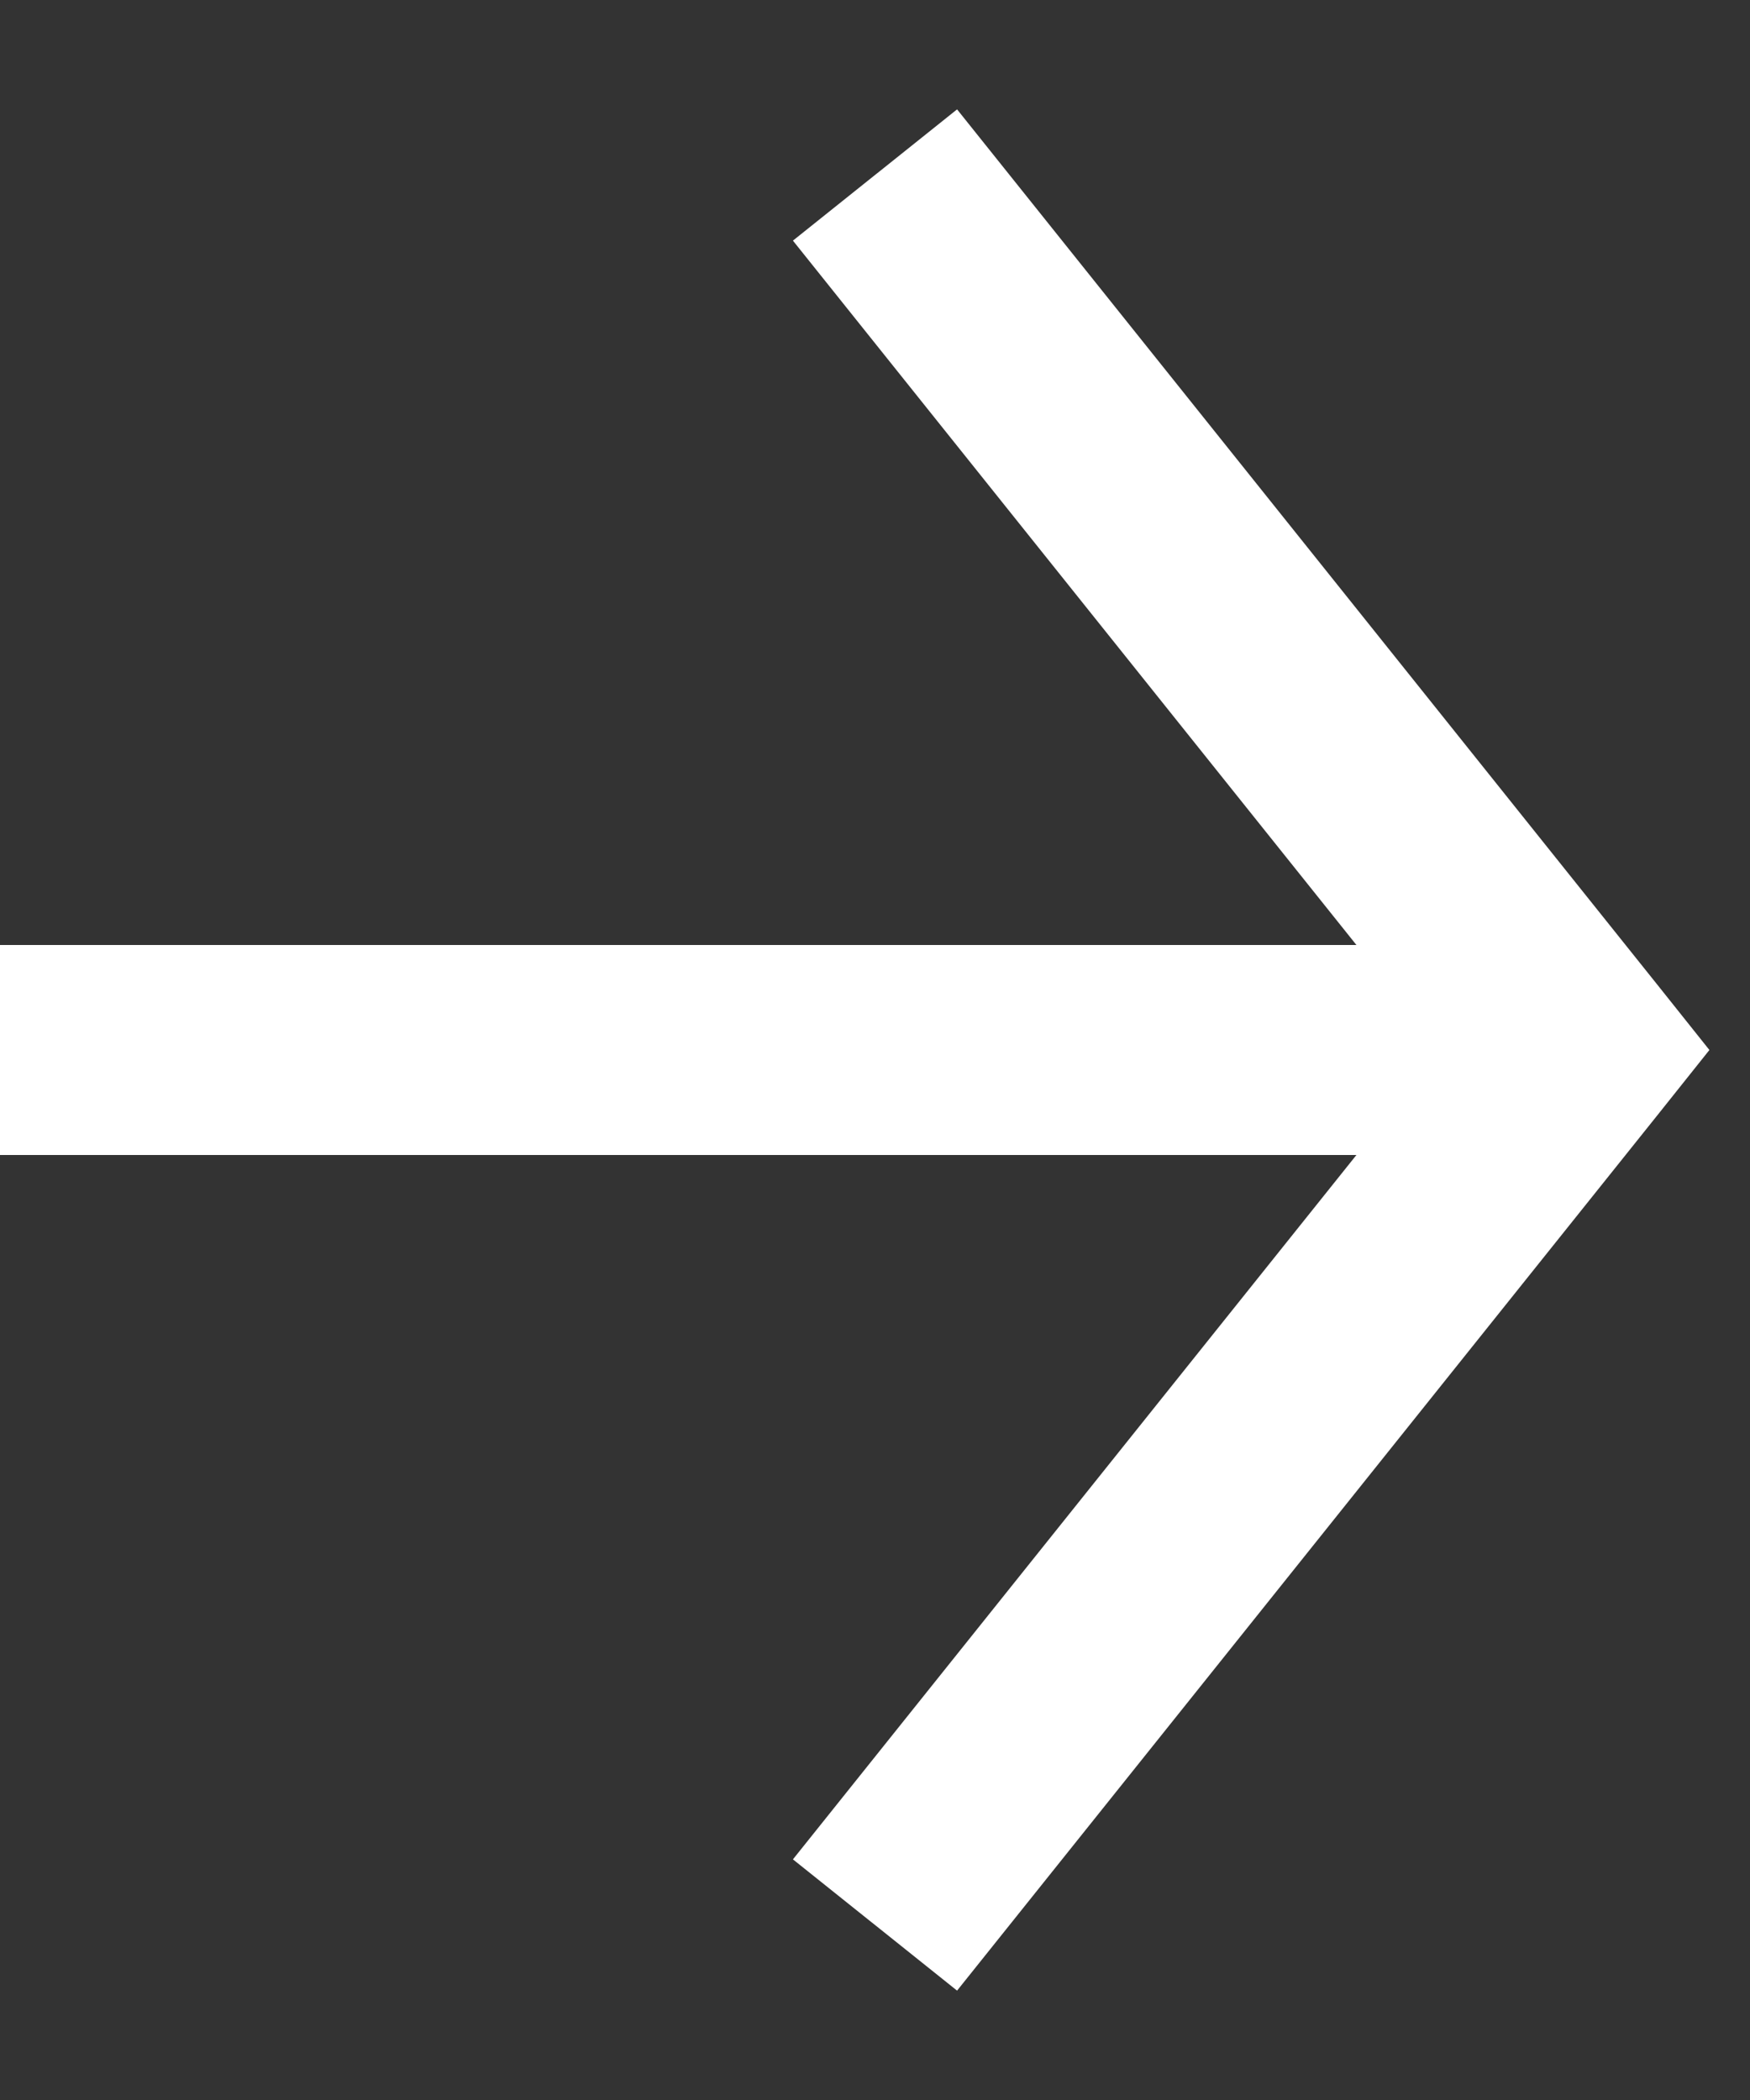 <svg xmlns="http://www.w3.org/2000/svg" width="10" height="12" viewBox="0 0 10 12" fill="none"><rect x="0" y="0" width="10" height="12" fill="#333333" stroke="none"/><path d="M9 6L9.469 6.375L9.768 6L9.469 5.625L9 6ZM4.89568e-07 5.4C-0.331 5.4 -0.6 5.669 -0.6 6C-0.6 6.331 -0.331 6.6 3.8466e-07 6.6L4.89568e-07 5.4ZM5.469 11.375L9.469 6.375L8.531 5.625L4.531 10.625L5.469 11.375ZM9.469 5.625L5.469 0.625L4.531 1.375L8.531 6.375L9.469 5.625ZM9 5.4L4.89568e-07 5.4L3.8466e-07 6.6L9 6.6L9 5.4Z" fill="white"></path></svg>